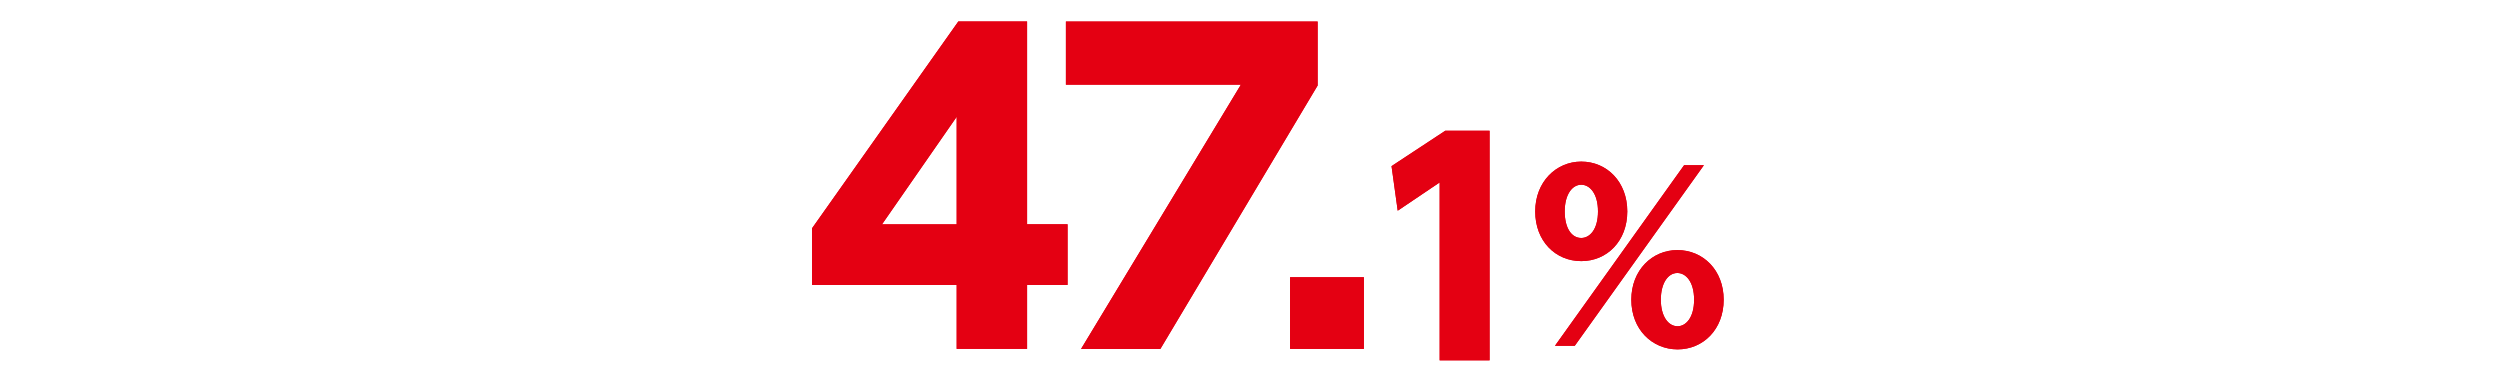 <?xml version="1.0" encoding="UTF-8"?>
<svg id="_レイヤー_2" data-name="レイヤー 2" xmlns="http://www.w3.org/2000/svg" viewBox="0 0 360 54">
  <defs>
    <style>
      .cls-1 {
        fill: none;
      }

      .cls-2 {
        fill: #e40012;
      }
    </style>
  </defs>
  <g id="_レイヤー_1-2" data-name="レイヤー 1">
    <g>
      <g>
        <path class="cls-2" d="M137.76,50.24v-9.21h-20.83v-8.15l21.07-29.79h9.9v29.2h5.83v8.74h-5.83v9.21h-10.14ZM127.01,32.3h10.75v-15.48l-10.75,15.48Z"/>
        <path class="cls-2" d="M189.74,3.1v9.21l-22.65,37.94h-11.42l23.02-38.06h-25.2V3.1h36.26Z"/>
        <path class="cls-2" d="M196.4,39.92v10.32h-10.63v-10.32h10.63Z"/>
        <path class="cls-2" d="M208.11,18.83h6.39v33.06h-7.19v-25.62l-6.04,4.07-.89-6.42,7.75-5.1Z"/>
        <path class="cls-2" d="M227.7,23.27c3.69,0,6.63,2.91,6.63,7.18s-2.92,7.15-6.63,7.15-6.63-2.88-6.63-7.15,3.02-7.18,6.63-7.18ZM242.51,23.79h2.85l-18.6,26.01h-2.85l18.6-26.01ZM227.7,34.27c1.21,0,2.41-1.2,2.41-3.82s-1.21-3.85-2.41-3.85c-1.31,0-2.38,1.42-2.38,3.85s1,3.82,2.38,3.82ZM241.54,36.01c3.69,0,6.67,2.88,6.67,7.15s-2.95,7.15-6.63,7.15-6.67-2.88-6.67-7.15,3.02-7.15,6.63-7.15ZM241.57,46.98c1.17,0,2.38-1.2,2.38-3.82s-1.21-3.85-2.41-3.85c-1.34,0-2.38,1.46-2.38,3.85s1.07,3.82,2.41,3.82Z"/>
      </g>
      <g>
        <path class="cls-2" d="M137.76,50.24v-9.21h-20.83v-8.15l21.07-29.79h9.9v29.2h5.83v8.74h-5.83v9.21h-10.14ZM127.01,32.3h10.75v-15.48l-10.75,15.48Z"/>
        <path class="cls-2" d="M189.74,3.1v9.21l-22.65,37.94h-11.42l23.02-38.06h-25.2V3.1h36.26Z"/>
        <path class="cls-2" d="M196.4,39.92v10.32h-10.63v-10.32h10.63Z"/>
        <path class="cls-2" d="M208.11,18.83h6.39v33.06h-7.19v-25.62l-6.04,4.07-.89-6.42,7.75-5.1Z"/>
        <path class="cls-2" d="M227.7,23.27c3.69,0,6.63,2.91,6.63,7.18s-2.92,7.15-6.63,7.15-6.63-2.88-6.63-7.15,3.02-7.18,6.63-7.18ZM242.51,23.79h2.85l-18.6,26.01h-2.85l18.6-26.01ZM227.7,34.27c1.21,0,2.41-1.2,2.41-3.82s-1.21-3.85-2.41-3.85c-1.31,0-2.38,1.42-2.38,3.85s1,3.82,2.38,3.82ZM241.54,36.01c3.69,0,6.67,2.88,6.67,7.15s-2.95,7.15-6.63,7.15-6.67-2.88-6.67-7.15,3.02-7.15,6.63-7.15ZM241.57,46.98c1.17,0,2.38-1.2,2.38-3.82s-1.21-3.85-2.41-3.85c-1.34,0-2.38,1.46-2.38,3.85s1.07,3.82,2.41,3.82Z"/>
      </g>
    </g>
    <rect class="cls-1" width="360" height="54"/>
  </g>
</svg>